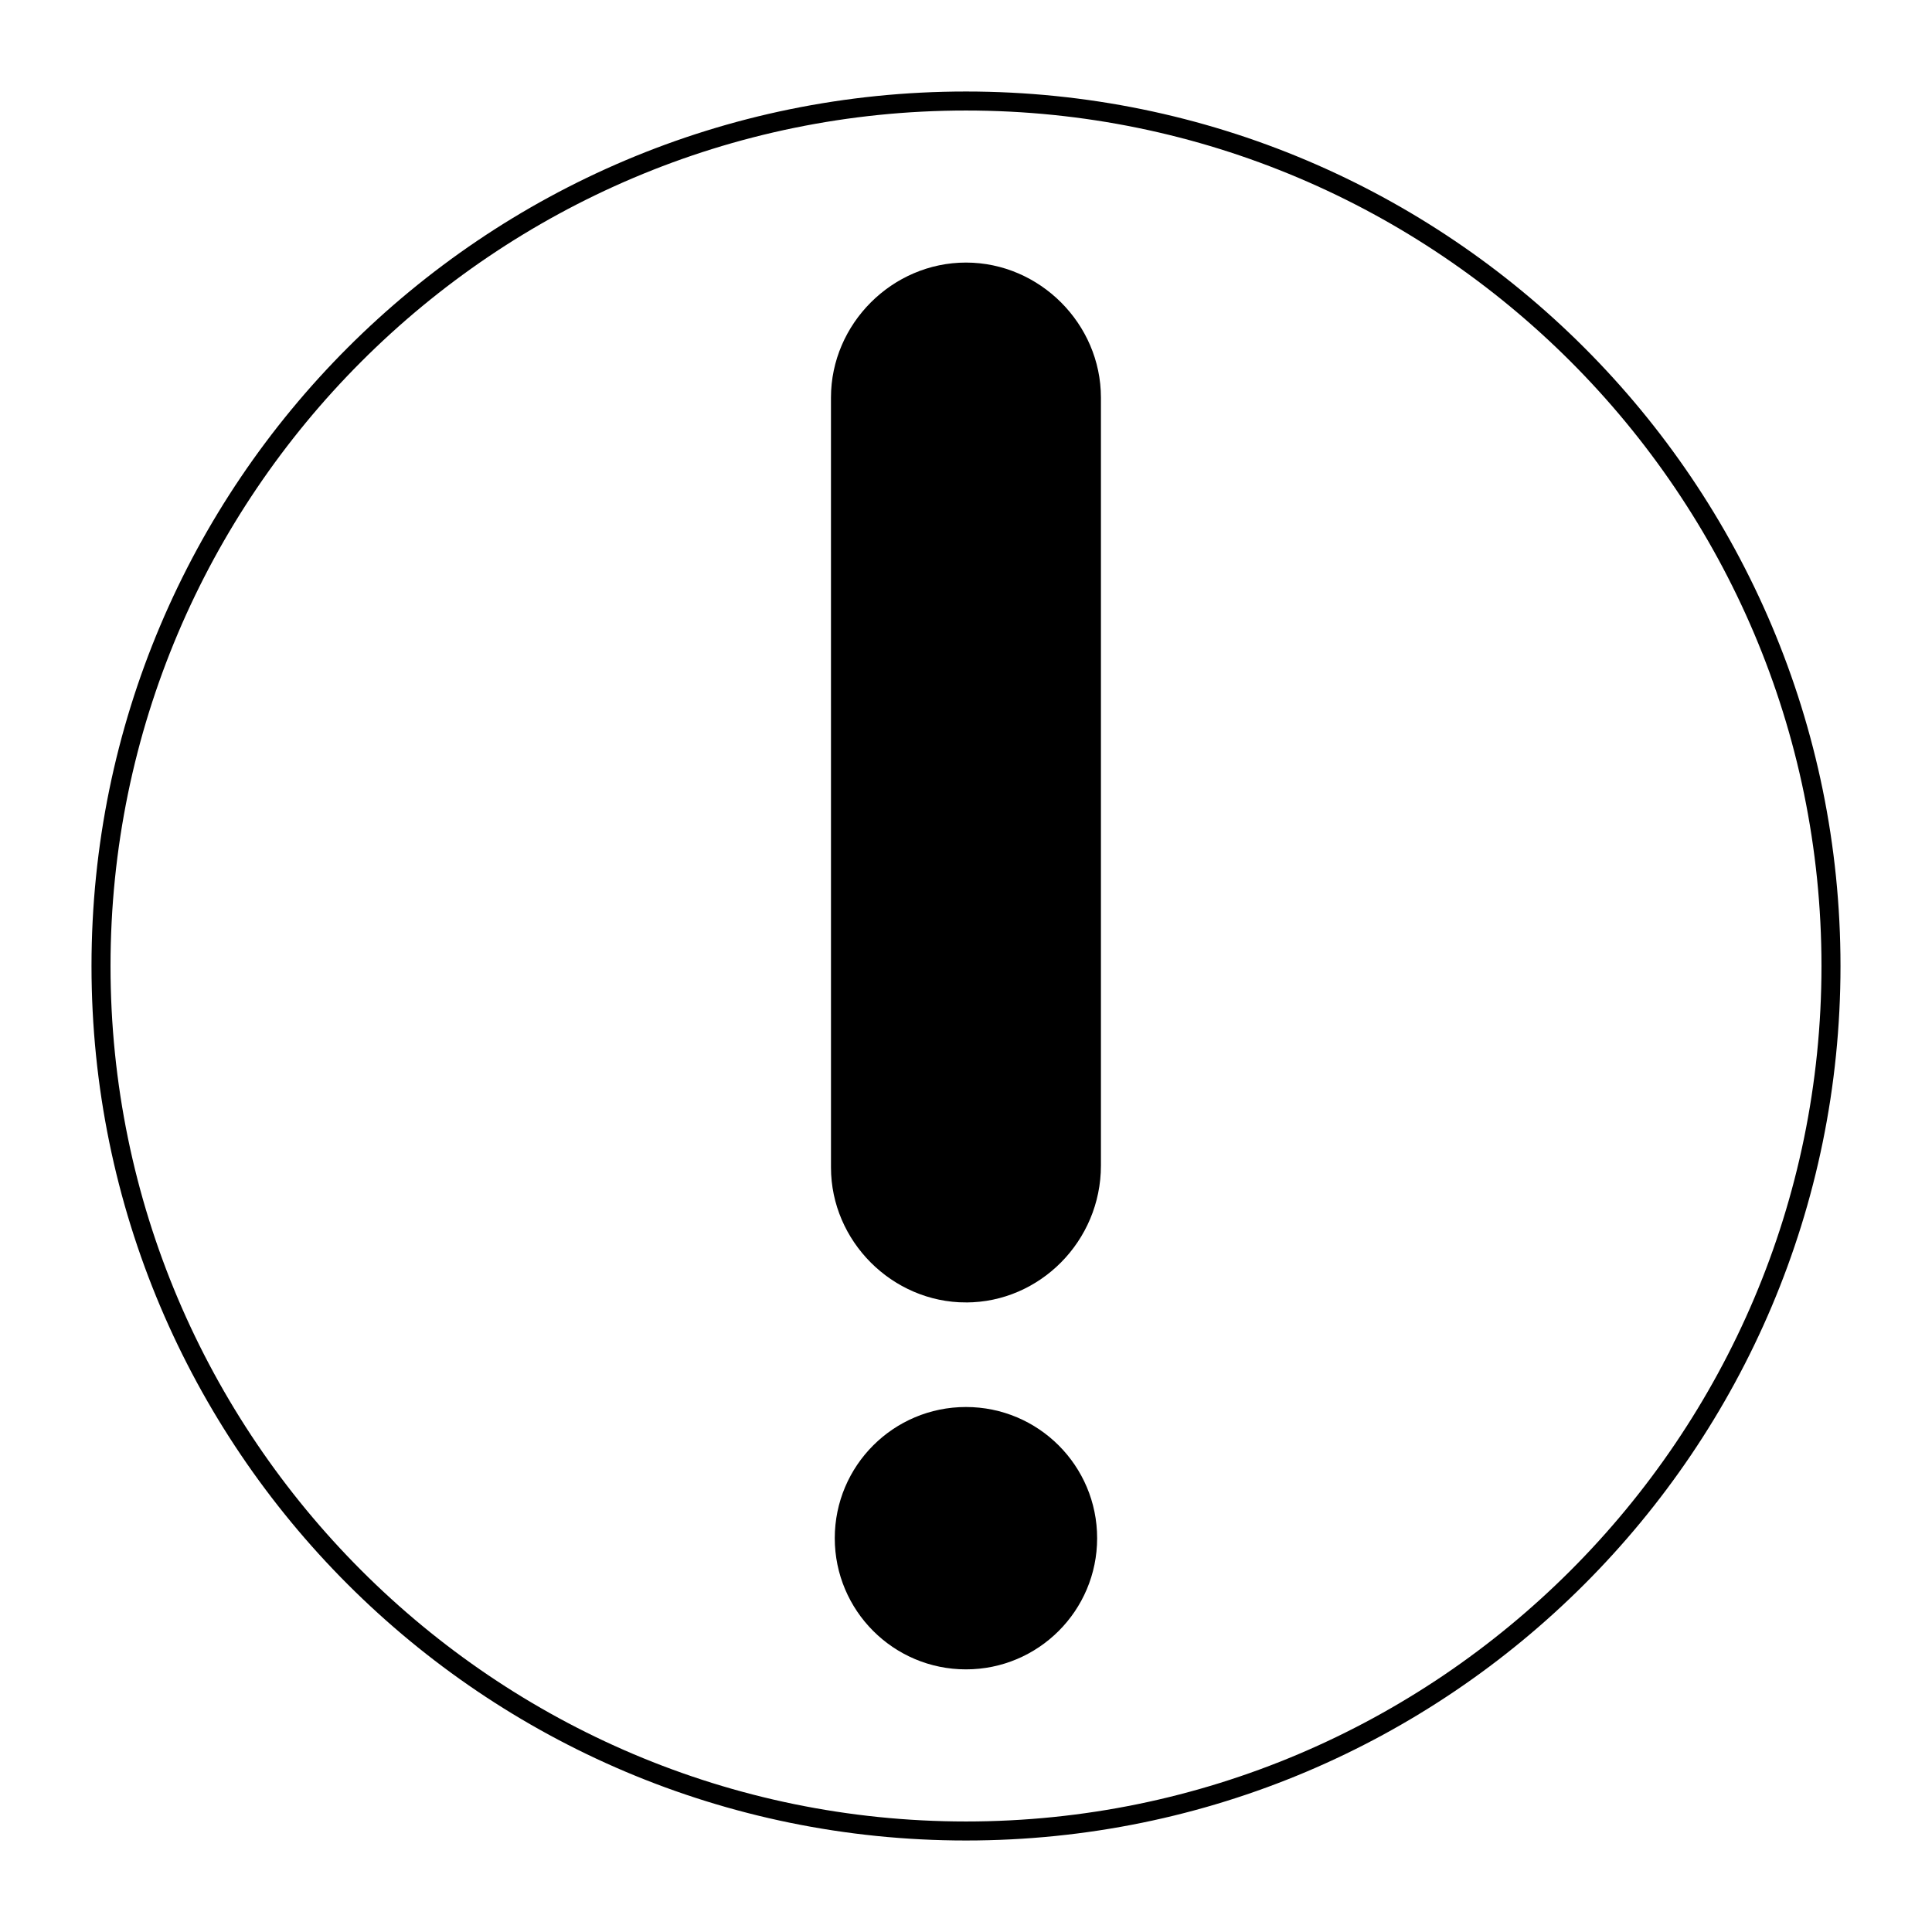 <?xml version="1.0" encoding="UTF-8"?>
<!-- Uploaded to: SVG Repo, www.svgrepo.com, Generator: SVG Repo Mixer Tools -->
<svg width="800px" height="800px" version="1.1" viewBox="144 144 512 512" xmlns="http://www.w3.org/2000/svg">
 <defs>
  <clipPath id="b">
   <path d="m295 148.09h210v409.91h-210z"/>
  </clipPath>
  <clipPath id="a">
   <path d="m296 448h208v203.9h-208z"/>
  </clipPath>
 </defs>
 <path d="m400 173.29c124.95 0 226.71 101.77 226.71 226.71s-101.77 226.71-226.71 226.71c-124.95-0.004-226.71-101.77-226.71-226.71 0-124.95 101.77-226.71 226.71-226.71m0-5.039c-127.97 0-231.75 103.79-231.75 231.75s103.79 231.75 231.75 231.75 231.75-103.79 231.75-231.75c-0.004-127.97-103.79-231.75-231.75-231.75z"/>
 <path d="m400 486.65c-18.137 0-33.25-15.113-33.25-33.25l-0.004-204.04c0-18.137 15.113-33.25 33.25-33.25 18.137 0 33.25 15.113 33.25 33.25v203.54c0.004 18.641-15.109 33.754-33.246 33.754z"/>
 <g clip-path="url(#b)">
  <path transform="matrix(5.038 0 0 5.038 148.09 148.09)" d="m50 67.2c-3.6 0-6.6-3-6.6-6.6l-7.75e-4 -40.5c0-3.6 3-6.6 6.6-6.6s6.6 3 6.6 6.6v40.4c7.76e-4 3.7-2.999 6.7-6.599 6.7z" fill="none" stroke="#000000" stroke-miterlimit="10"/>
 </g>
 <path d="m432.24 551.64c0 17.809-14.438 32.246-32.242 32.246-17.809 0-32.246-14.438-32.246-32.246 0-17.809 14.438-32.242 32.246-32.242 17.805 0 32.242 14.434 32.242 32.242"/>
 <g clip-path="url(#a)">
  <path transform="matrix(5.038 0 0 5.038 148.09 148.09)" d="m56.4 80.1c0 3.535-2.866 6.401-6.4 6.401-3.535 0-6.401-2.866-6.401-6.401 0-3.535 2.866-6.4 6.401-6.4 3.534 0 6.4 2.865 6.4 6.4" fill="none" stroke="#000000" stroke-miterlimit="10"/>
 </g>
</svg>
